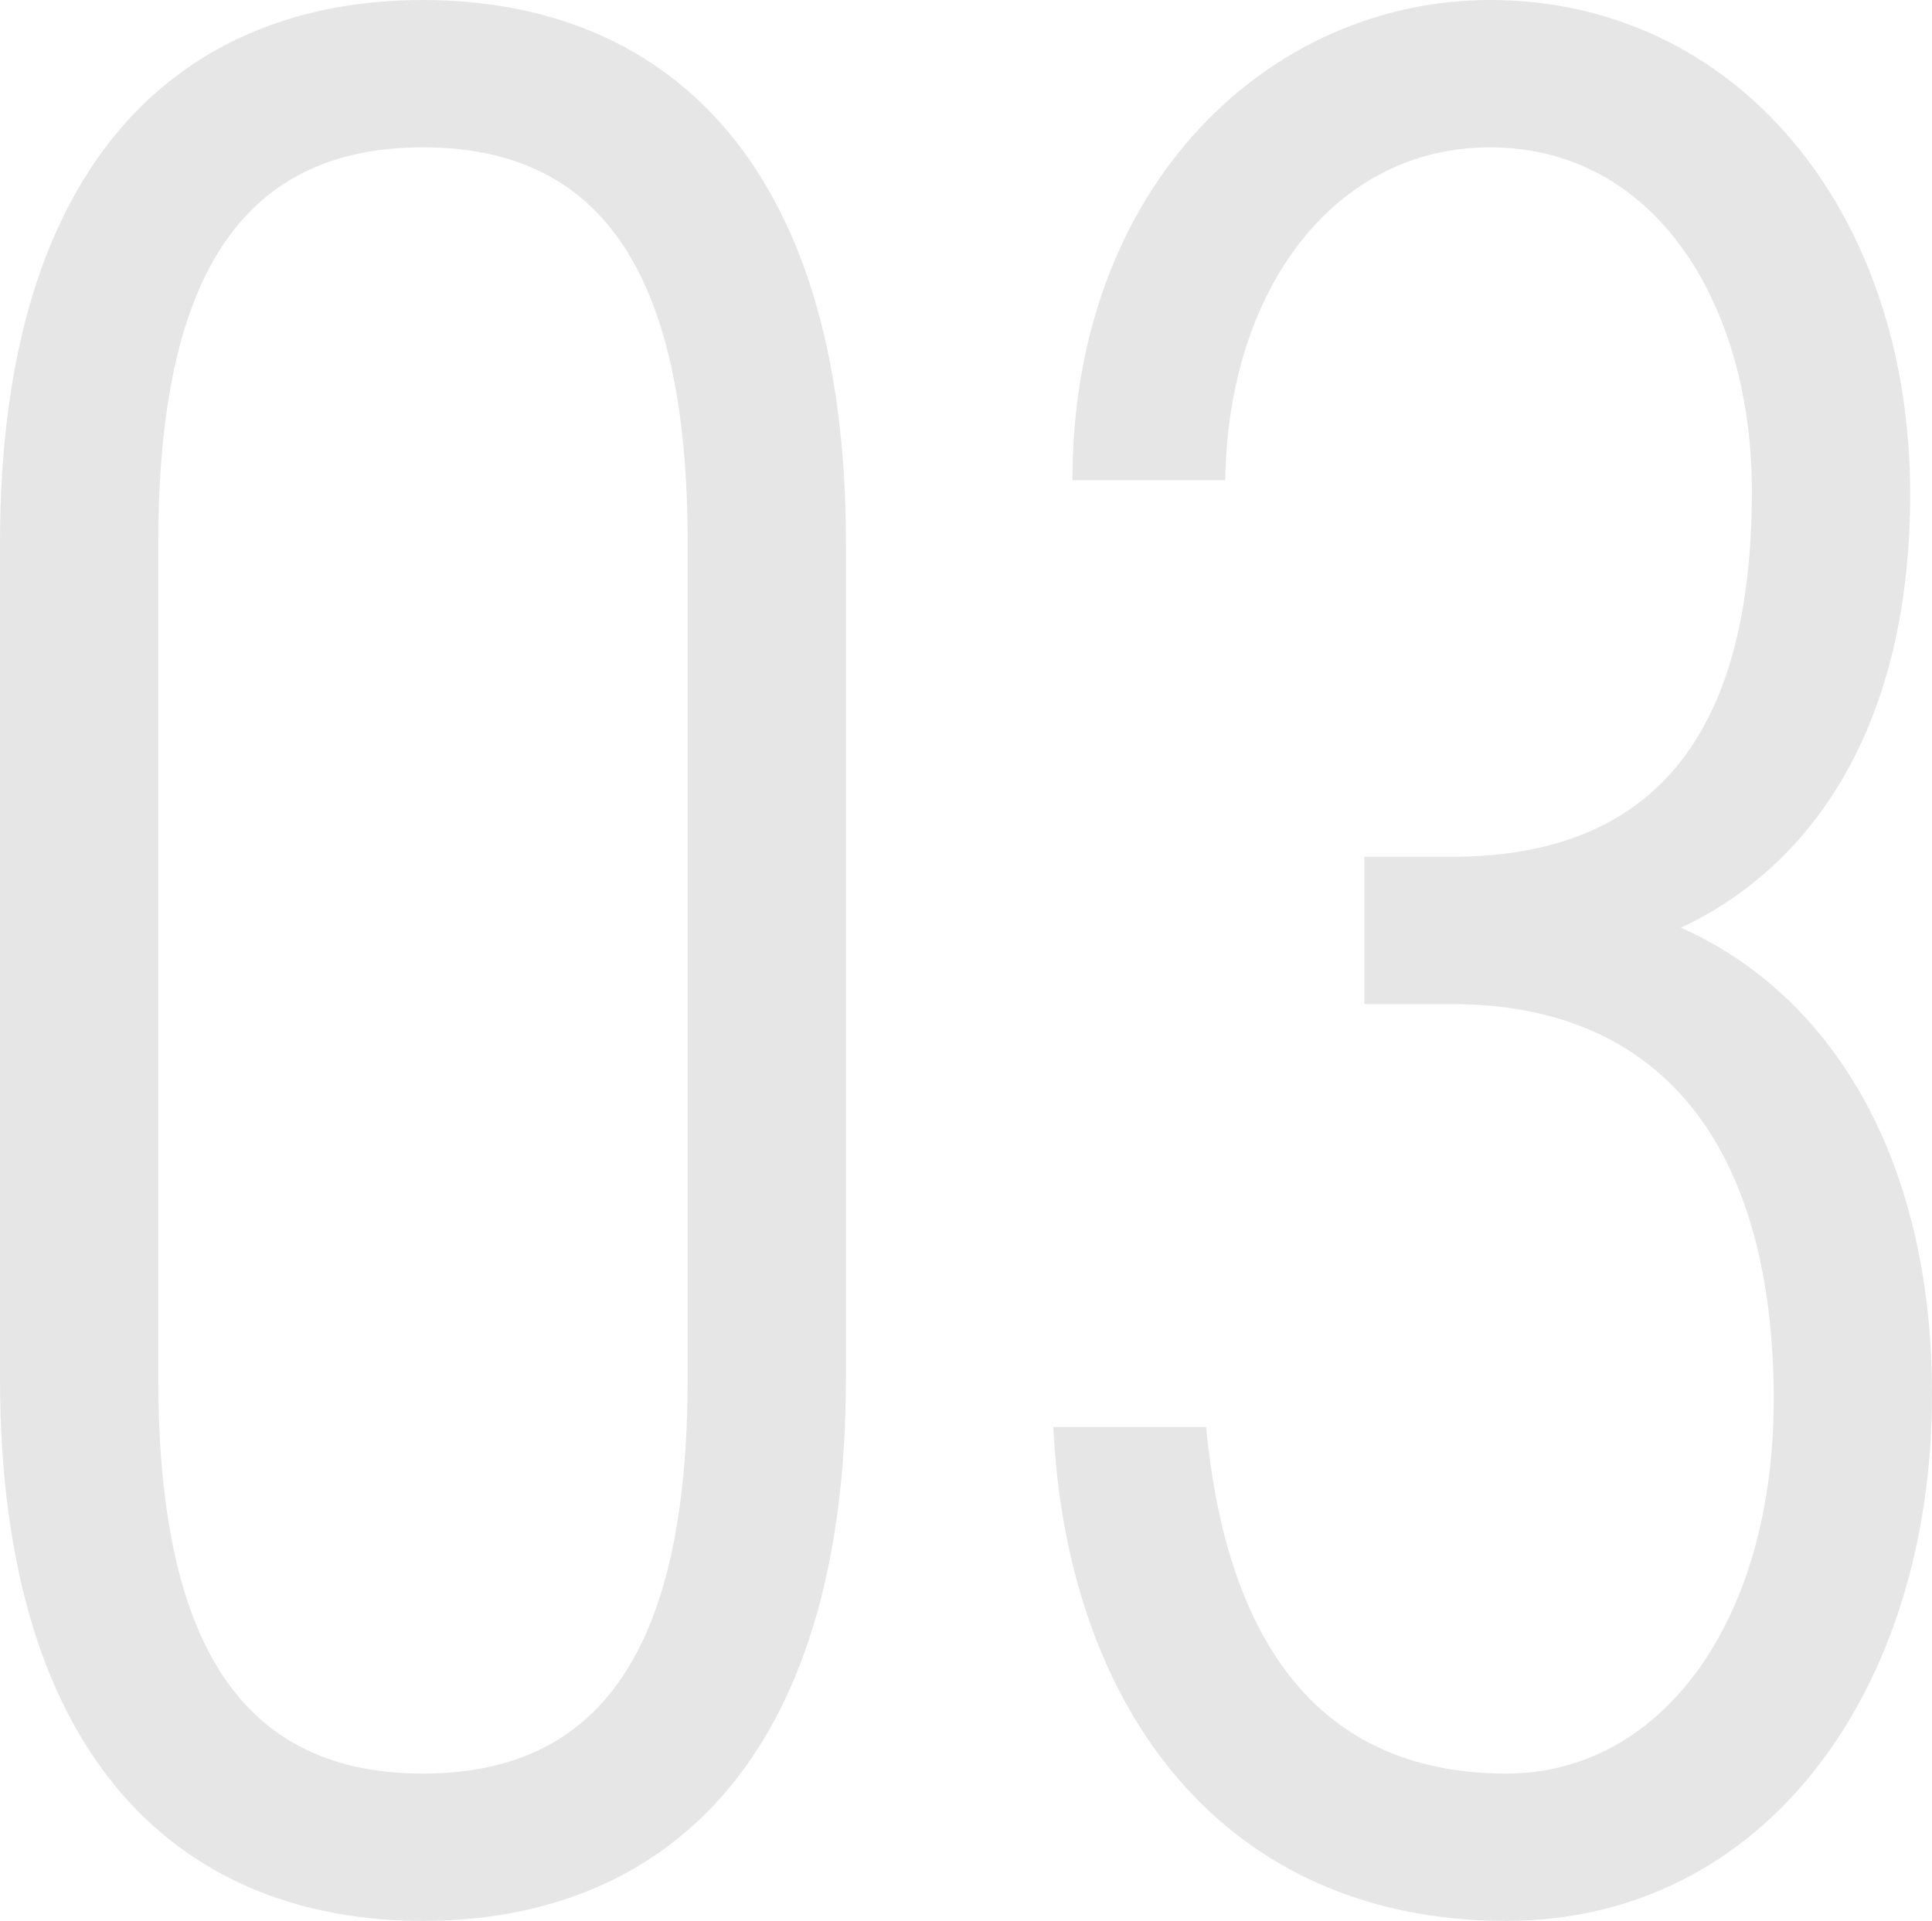 <svg xmlns="http://www.w3.org/2000/svg" width="77.88" height="77.439" viewBox="0 0 77.88 77.439">
  <path id="パス_1187" data-name="パス 1187" d="M21.67.77c9.46,0,17.05-6.16,17.05-21.89V-54.78c0-15.73-7.59-21.89-17.05-21.89S4.62-70.51,4.62-54.78v33.66C4.62-5.39,12.21.77,21.67.77Zm0-5.94C14.63-5.17,11-10.01,11-21.12V-54.78c0-11.11,3.63-15.95,10.67-15.95s10.67,4.84,10.67,15.95v33.66C32.34-10.01,28.71-5.17,21.67-5.17ZM59.62-36.19h3.52c8.8,0,12.98,6.16,12.98,15.95,0,8.91-4.51,15.07-10.78,15.07-7.92,0-11.33-5.83-12.1-13.97H47.08C47.63-7.7,54.01.77,65.34.77,75.79.77,82.5-8.58,82.5-20.46c0-9.68-4.18-16.17-10.12-18.81,5.39-2.53,9.24-8.25,9.24-17.49,0-11.44-7.04-19.91-16.94-19.91-8.8,0-16.83,7.37-16.83,19.36h6.16c.11-7.7,4.4-13.42,10.67-13.42,6.71,0,10.56,6.38,10.56,13.86,0,9.13-3.41,14.74-12.1,14.74H59.62Z" transform="translate(-4.62 76.67)" opacity="0.1"/>
</svg>
